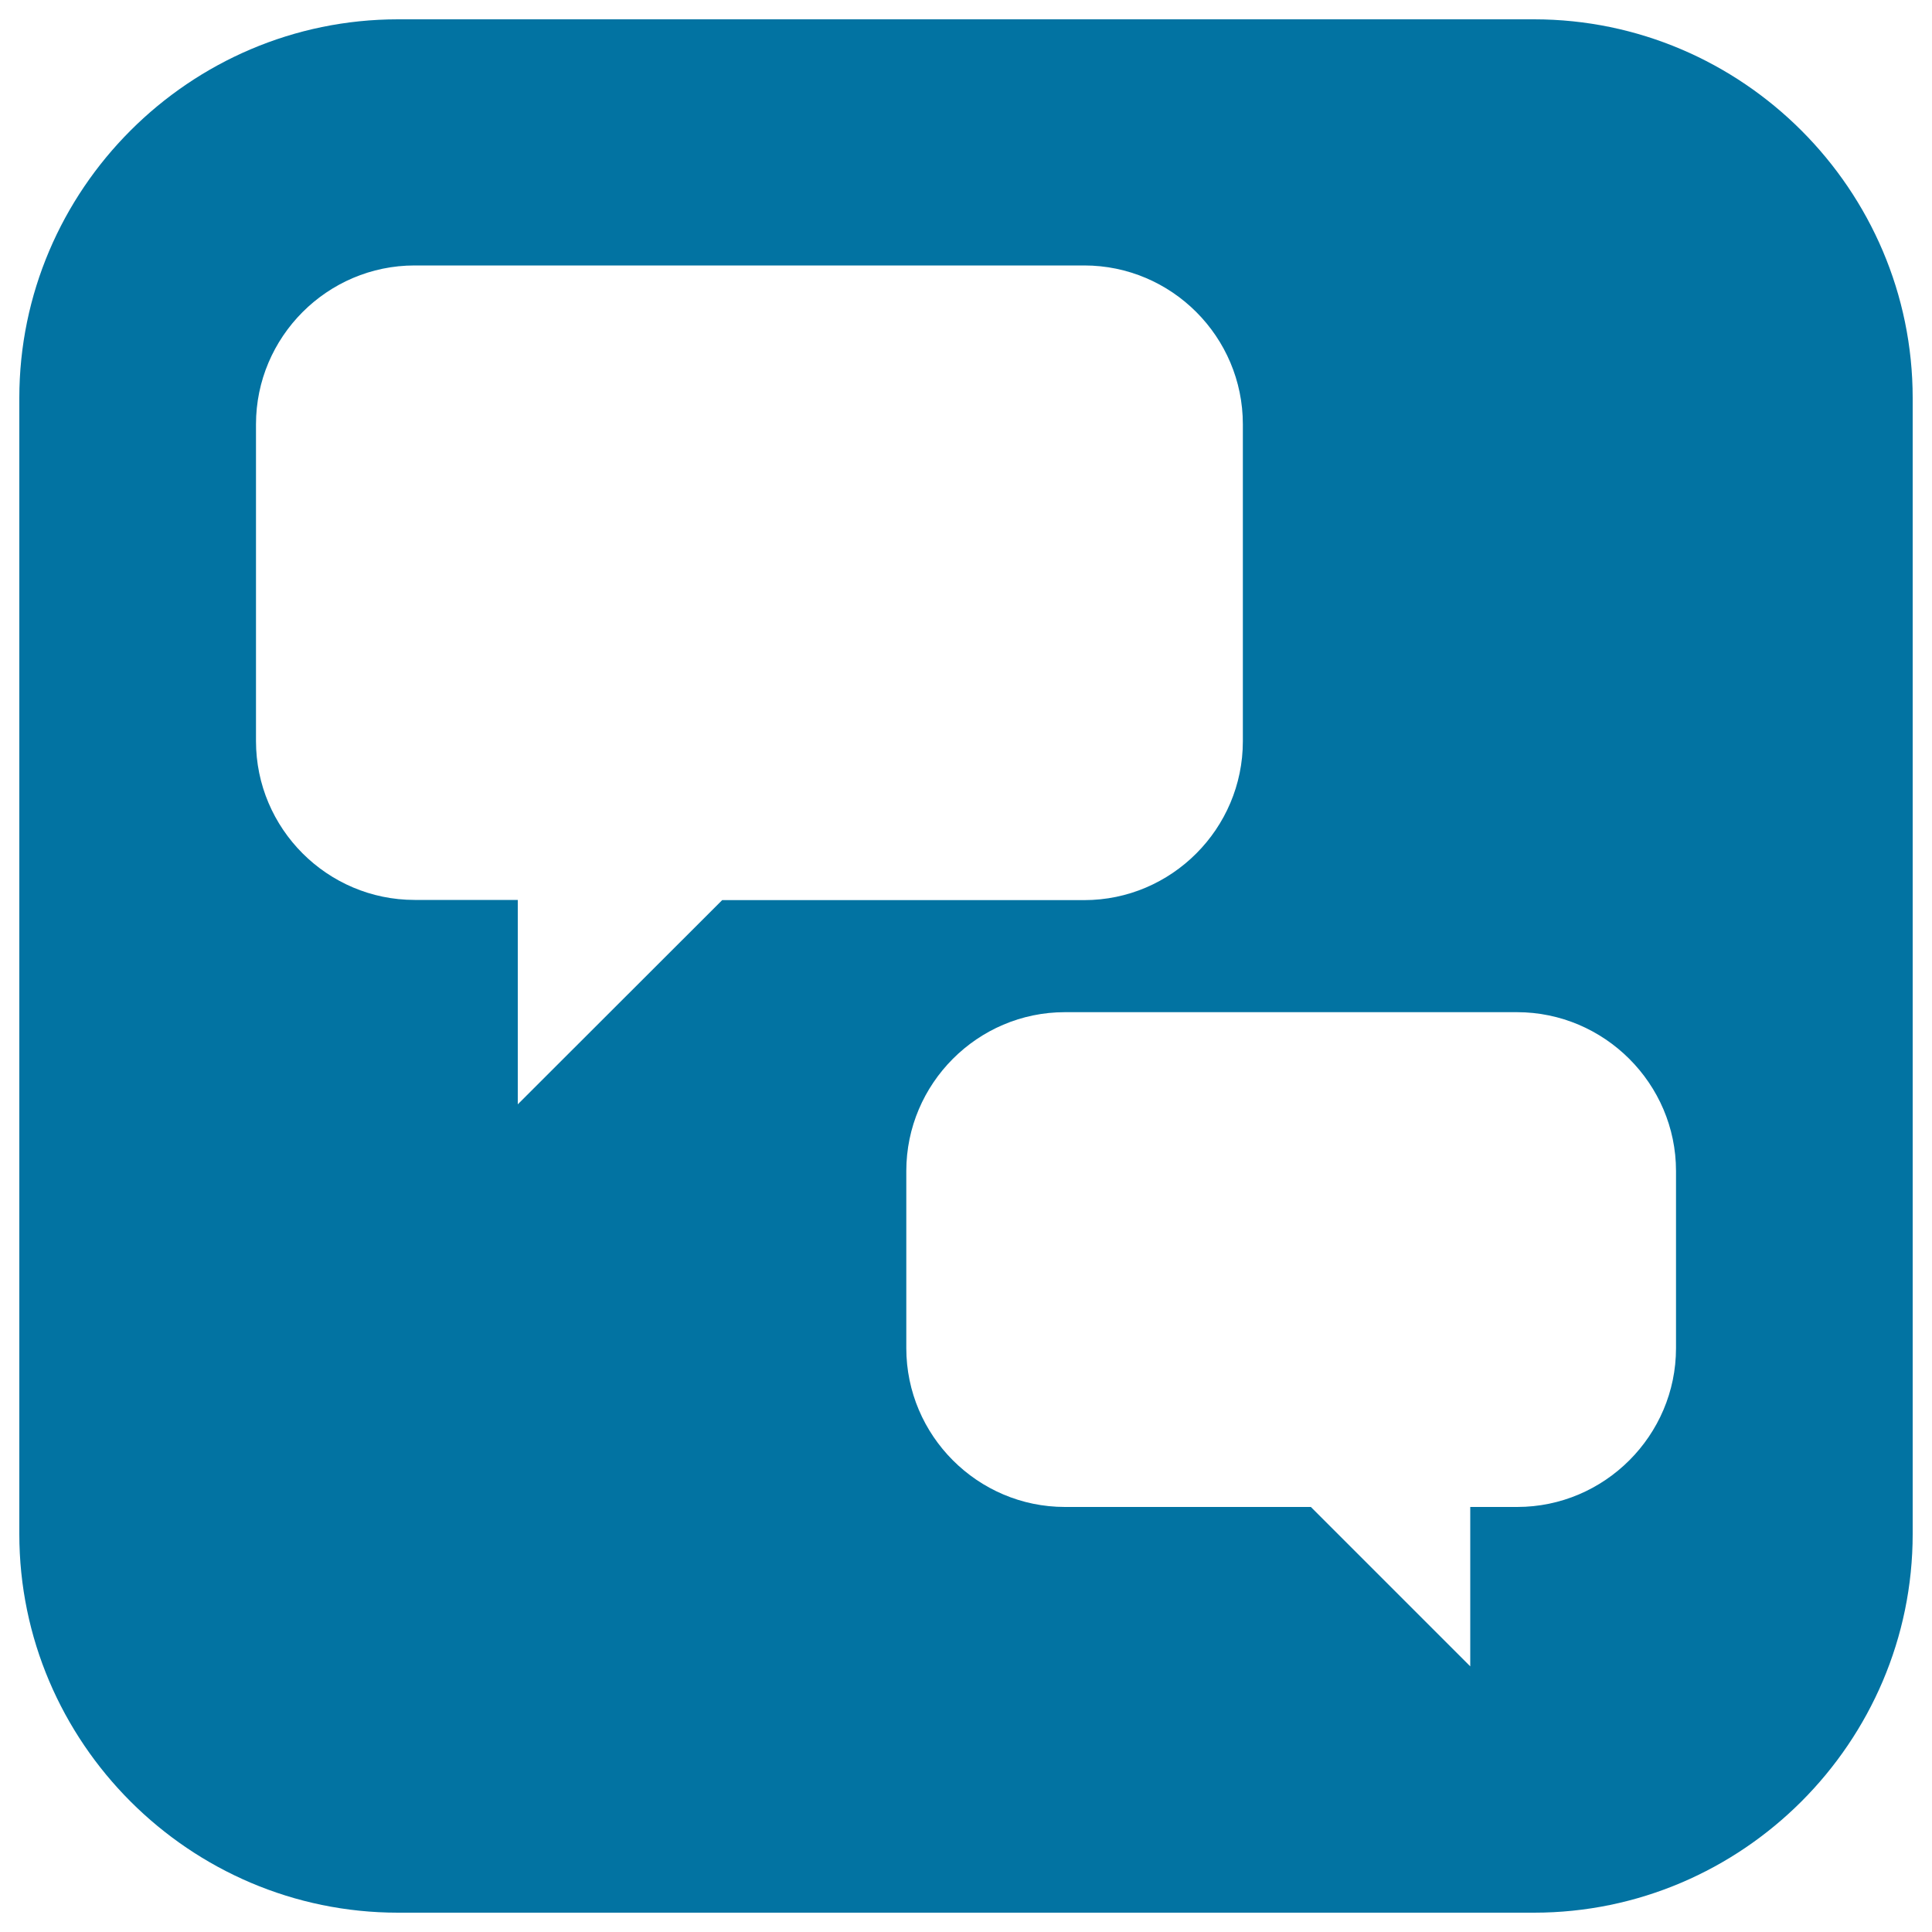 <svg xmlns="http://www.w3.org/2000/svg" viewBox="0 0 1000 1000" style="fill:#0273a2">
<title>Speech Bubbles On Square Background SVG icon</title>
<g><path d="M794,10H206C98.1,10,10,98.2,10,206v588c0,107.8,88.1,196,196,196h588c107.8,0,196-88.2,196-196V206C990,98.2,901.8,10,794,10z M268,571.6V465.8h-53.4c-45.2,0-82.1-36.9-82.1-82.2v-164c0-45.2,36.9-82.2,82.1-82.2h346.6c45.2,0,82.1,36.9,82.1,82.2v164.1c0,45.2-36.9,82.2-82.1,82.2H373.8L268,571.6z M867.5,697.8c0,45.2-37,82.2-82.2,82.2H761v82.5L678.5,780H551.2c-45.2,0-82.1-37-82.1-82.2v-91.7c0-45.2,36.9-82.2,82.1-82.2h234c45.2,0,82.3,37,82.3,82.2L867.5,697.8L867.5,697.8z"/></g>
</svg>